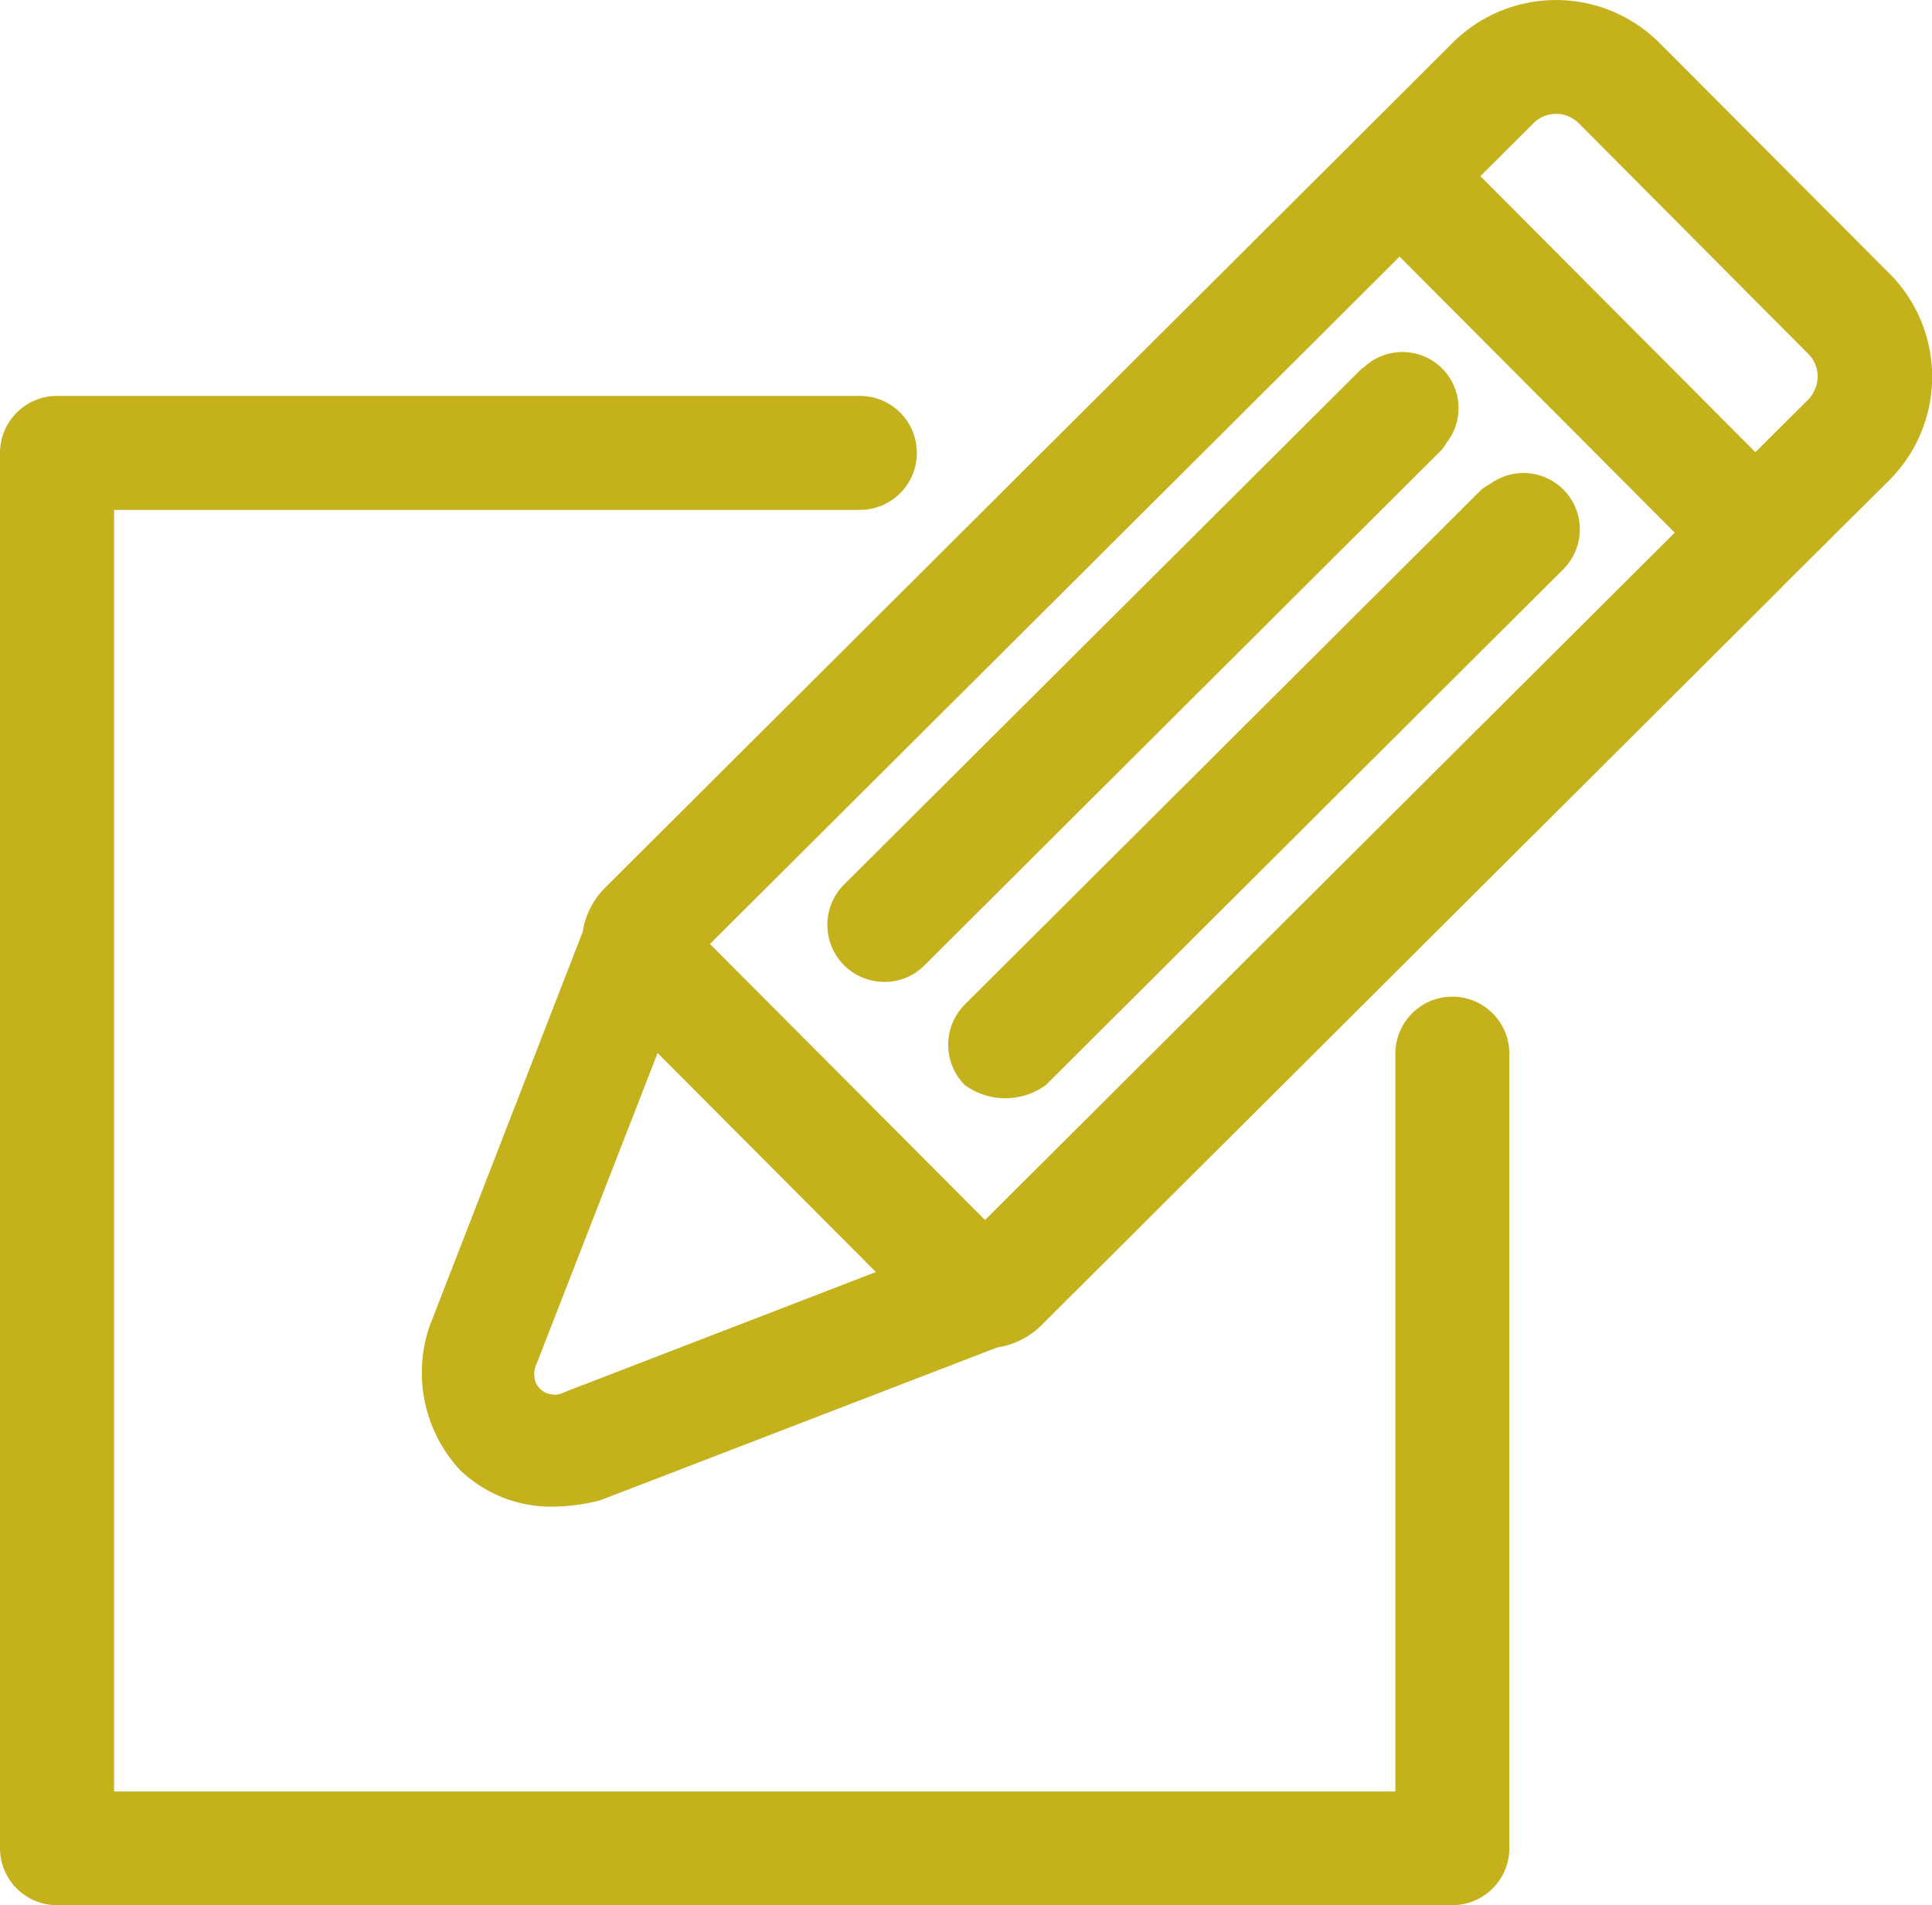 <svg height="34.835" viewBox="0 0 35.326 34.835" width="35.326" xmlns="http://www.w3.org/2000/svg"><g fill="#c4b11b"><path d="m24.944 6.712c-.014.012-.032.016-.046.029l-9.45 9.418-.013.013-.002.003-.025.025a1.042 1.042 0 0 0 .761 1.753l.037-0a1.022 1.022 0 0 0 .713-.318l9.449-9.418a1.003 1.003 0 0 0 .077-.115 1.026 1.026 0 0 0 -1.503-1.389z"/><path d="m34.548 5.002-4.209-4.221a2.674 2.674 0 0 0 -3.771-.005l-1.906 1.901-.021.026c-.024.021-.048.042-.071.066l-13.524 13.48a1.451 1.451 0 0 0 -.391.788l-2.803 7.219a2.619 2.619 0 0 0 .559 2.622 2.404 2.404 0 0 0 1.652.67 3.58 3.58 0 0 0 .917-.118l7.254-2.793a1.456 1.456 0 0 0 .803-.401l13.518-13.474c.02-.02.038-.04.057-.061l1.936-1.924a2.675 2.675 0 0 0 .003-3.774zm-16.537 17.305-5.03-5.047 12.61-12.568 5.031 5.047zm15.06-15.009-.974.97-5.029-5.047.972-.969a.586.586 0 0 1 .826-0l4.203 4.224a.579.579 0 0 1 .101.674.568.568 0 0 1 -.099.149zm-22.721 18.145-.039.017-.011.004a.379.379 0 0 1 -.162.038c-.011 0-.021-.003-.032-.004a.383.383 0 0 1 -.107-.025.367.367 0 0 1 -.181-.153.353.353 0 0 1 -.027-.054.348.348 0 0 1 -.017-.079.404.404 0 0 1 -.006-.088.531.531 0 0 1 .053-.187l2.203-5.658.025.025 3.966 3.979-1.93.745z"/><path d="m17.643 18.365a1.044 1.044 0 0 0 -.002 1.474l.001.001a1.259 1.259 0 0 0 1.479.001l9.449-9.419a1.03 1.03 0 0 0 -1.326-1.571 1.023 1.023 0 0 0 -.152.096z"/><path d="m26.556 18.223a1.043 1.043 0 0 0 -1.042 1.042v13.491h-23.428v-23.433h13.637a1.042 1.042 0 1 0 -.001-2.084h-14.68a1.043 1.043 0 0 0 -1.042 1.042v25.512a1.043 1.043 0 0 0 1.042 1.042h25.514a1.044 1.044 0 0 0 1.042-1.042v-14.536a1.043 1.043 0 0 0 -1.042-1.034z"/></g></svg>